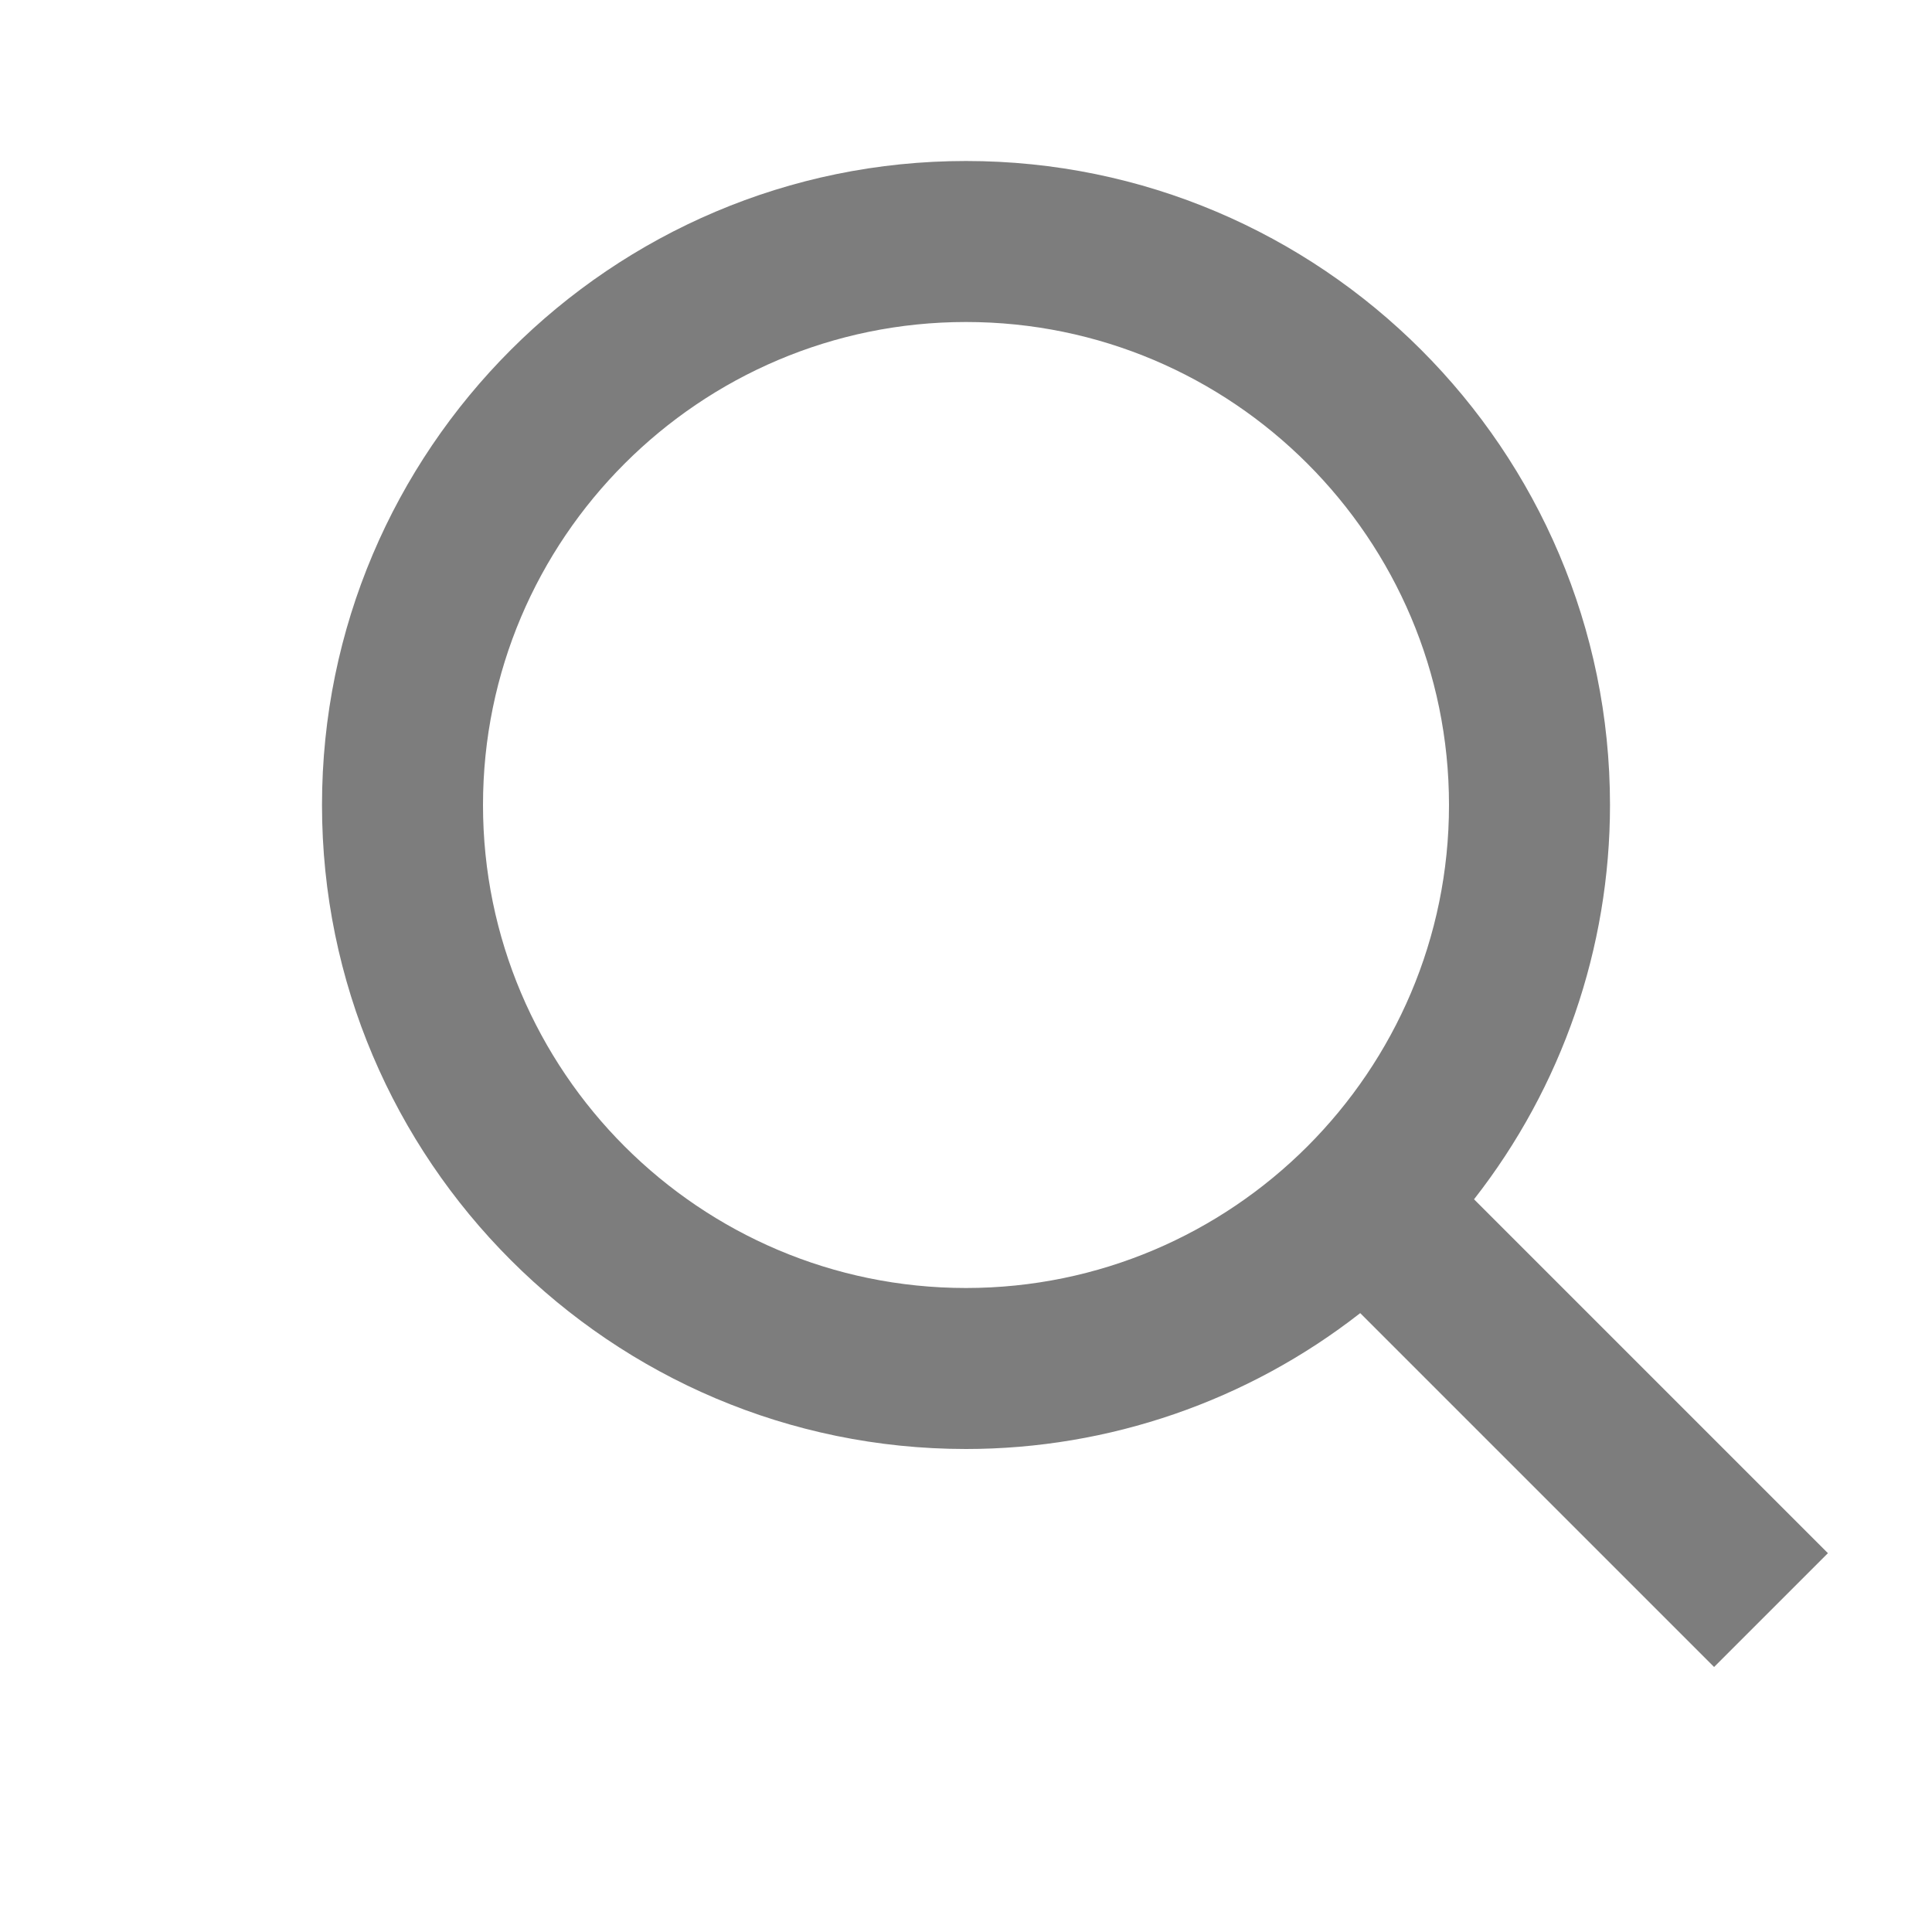 <svg width="24" height="24" viewBox="0 0 24 24" fill="none" xmlns="http://www.w3.org/2000/svg">
<path d="M12 18C13.775 18 15.499 17.405 16.897 16.312L21.293 20.708L22.707 19.294L18.311 14.898C19.405 13.5 20 11.775 20 10C20 5.589 16.411 2 12 2C7.589 2 4 5.589 4 10C4 14.411 7.589 18 12 18ZM12 4C15.309 4 18 6.691 18 10C18 13.309 15.309 16 12 16C8.691 16 6 13.309 6 10C6 6.691 8.691 4 12 4Z" fill="#7D7D7D"/>
</svg>
